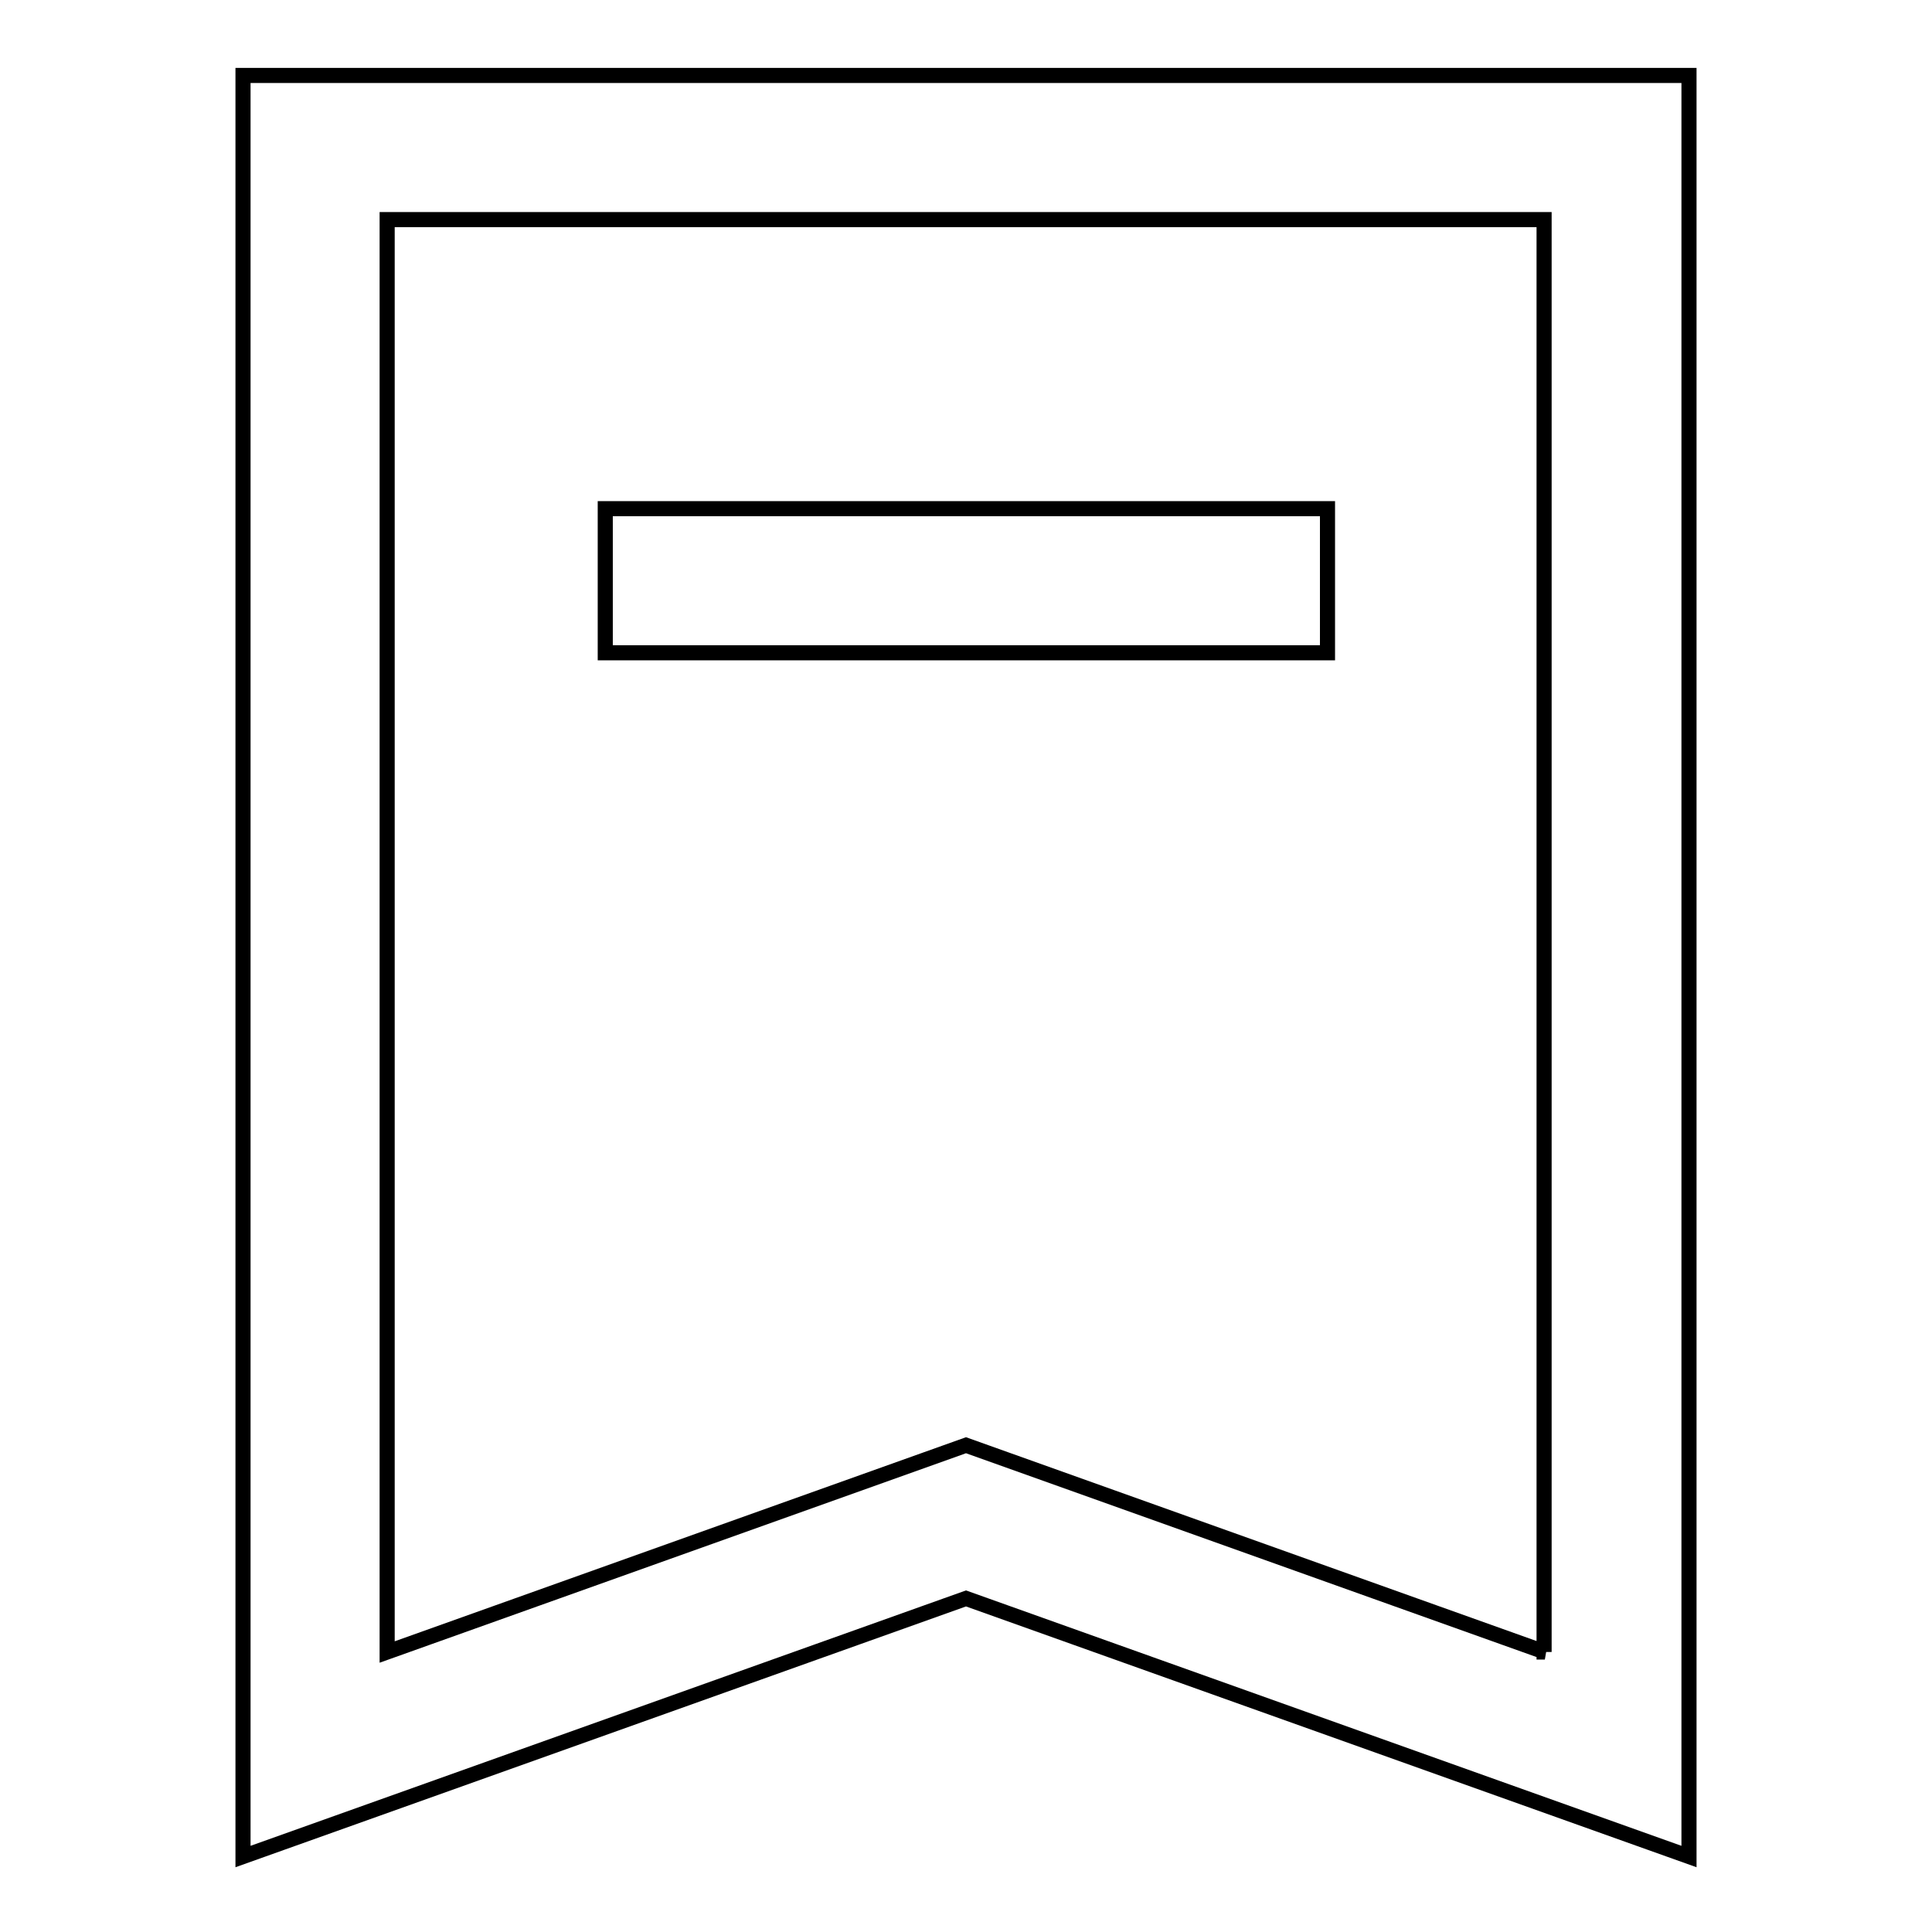 <?xml version="1.0" encoding="utf-8"?>
<!-- Svg Vector Icons : http://www.onlinewebfonts.com/icon -->
<!DOCTYPE svg PUBLIC "-//W3C//DTD SVG 1.1//EN" "http://www.w3.org/Graphics/SVG/1.1/DTD/svg11.dtd">
<svg version="1.1" xmlns="http://www.w3.org/2000/svg" xmlns:xlink="http://www.w3.org/1999/xlink" x="0px" y="0px" viewBox="0 0 256 256" enable-background="new 0 0 256 256" xml:space="preserve">
<g> <path stroke-width="2" fill-opacity="0" stroke="#000000"  d="M32.2,10v236l95.8-34.2l95.8,34.2V10H32.2z M204.7,218.9L128,191.5l-76.7,27.4V29.1h153.3V218.9z  M80.2,67.4h95.7v19.1H80.2V67.4z"/></g>
</svg>